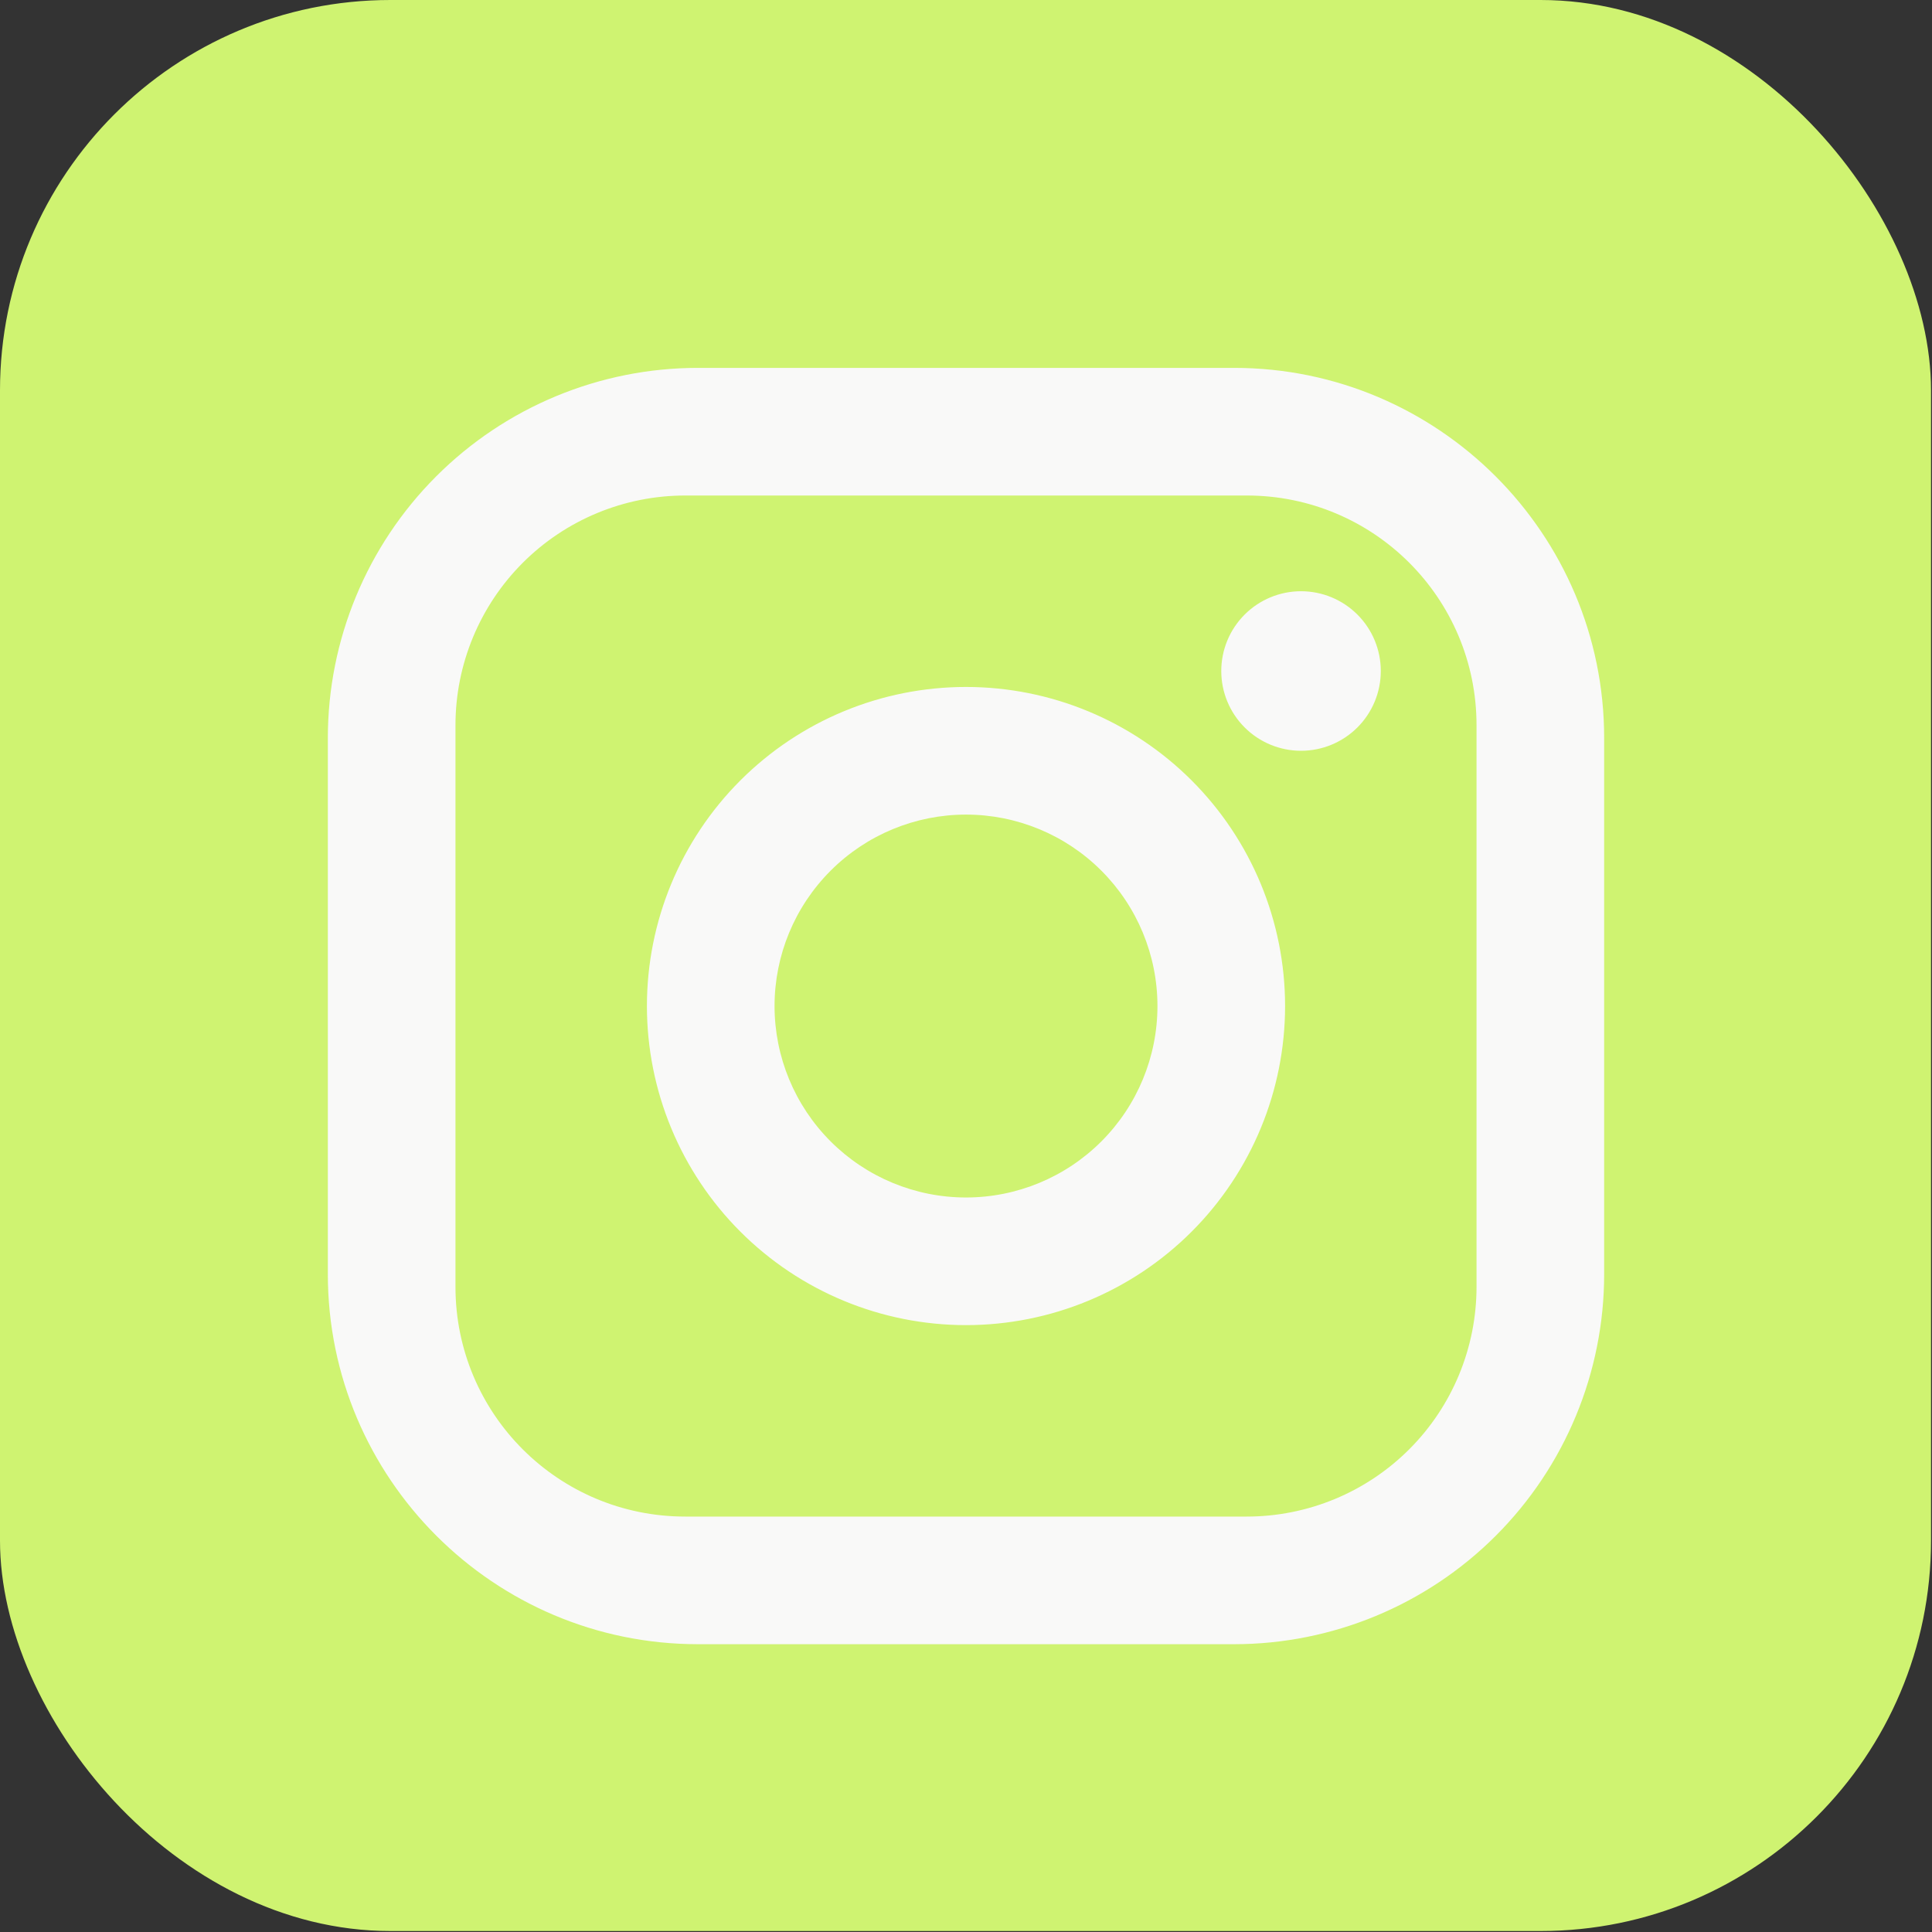 <?xml version="1.0" encoding="UTF-8"?> <svg xmlns="http://www.w3.org/2000/svg" width="193" height="193" viewBox="0 0 193 193" fill="none"><rect x="0" y="0" width="193" height="193" fill="#333333" stroke="none"/> <rect width="192.903" height="192.903" rx="39" fill="#CFF371"></rect> <path d="M69.725 36.75H123.275C143.675 36.75 160.25 53.325 160.25 73.725V127.275C160.25 137.081 156.354 146.486 149.42 153.42C142.486 160.354 133.081 164.25 123.275 164.25H69.725C49.325 164.25 32.75 147.675 32.75 127.275V73.725C32.75 63.919 36.646 54.514 43.58 47.58C50.514 40.646 59.919 36.75 69.725 36.75ZM68.45 49.5C62.363 49.5 56.526 51.918 52.222 56.222C47.918 60.526 45.5 66.363 45.5 72.45V128.55C45.5 141.236 55.764 151.5 68.45 151.5H124.55C130.637 151.5 136.474 149.082 140.778 144.778C145.082 140.474 147.5 134.637 147.5 128.55V72.45C147.5 59.764 137.236 49.5 124.55 49.5H68.45ZM129.969 59.062C132.082 59.062 134.109 59.902 135.604 61.397C137.098 62.891 137.937 64.918 137.937 67.031C137.937 69.145 137.098 71.172 135.604 72.666C134.109 74.16 132.082 75 129.969 75C127.855 75 125.828 74.16 124.334 72.666C122.84 71.172 122 69.145 122 67.031C122 64.918 122.84 62.891 124.334 61.397C125.828 59.902 127.855 59.062 129.969 59.062ZM96.5 68.625C104.954 68.625 113.061 71.983 119.039 77.961C125.017 83.939 128.375 92.046 128.375 100.5C128.375 108.954 125.017 117.061 119.039 123.039C113.061 129.017 104.954 132.375 96.5 132.375C88.046 132.375 79.939 129.017 73.961 123.039C67.983 117.061 64.625 108.954 64.625 100.5C64.625 92.046 67.983 83.939 73.961 77.961C79.939 71.983 88.046 68.625 96.5 68.625ZM96.5 81.375C91.428 81.375 86.563 83.39 82.977 86.977C79.39 90.563 77.375 95.428 77.375 100.5C77.375 105.572 79.39 110.437 82.977 114.023C86.563 117.61 91.428 119.625 96.5 119.625C101.572 119.625 106.437 117.61 110.023 114.023C113.61 110.437 115.625 105.572 115.625 100.5C115.625 95.428 113.61 90.563 110.023 86.977C106.437 83.39 101.572 81.375 96.5 81.375Z" fill="#F9F9F8"></path> </svg> 